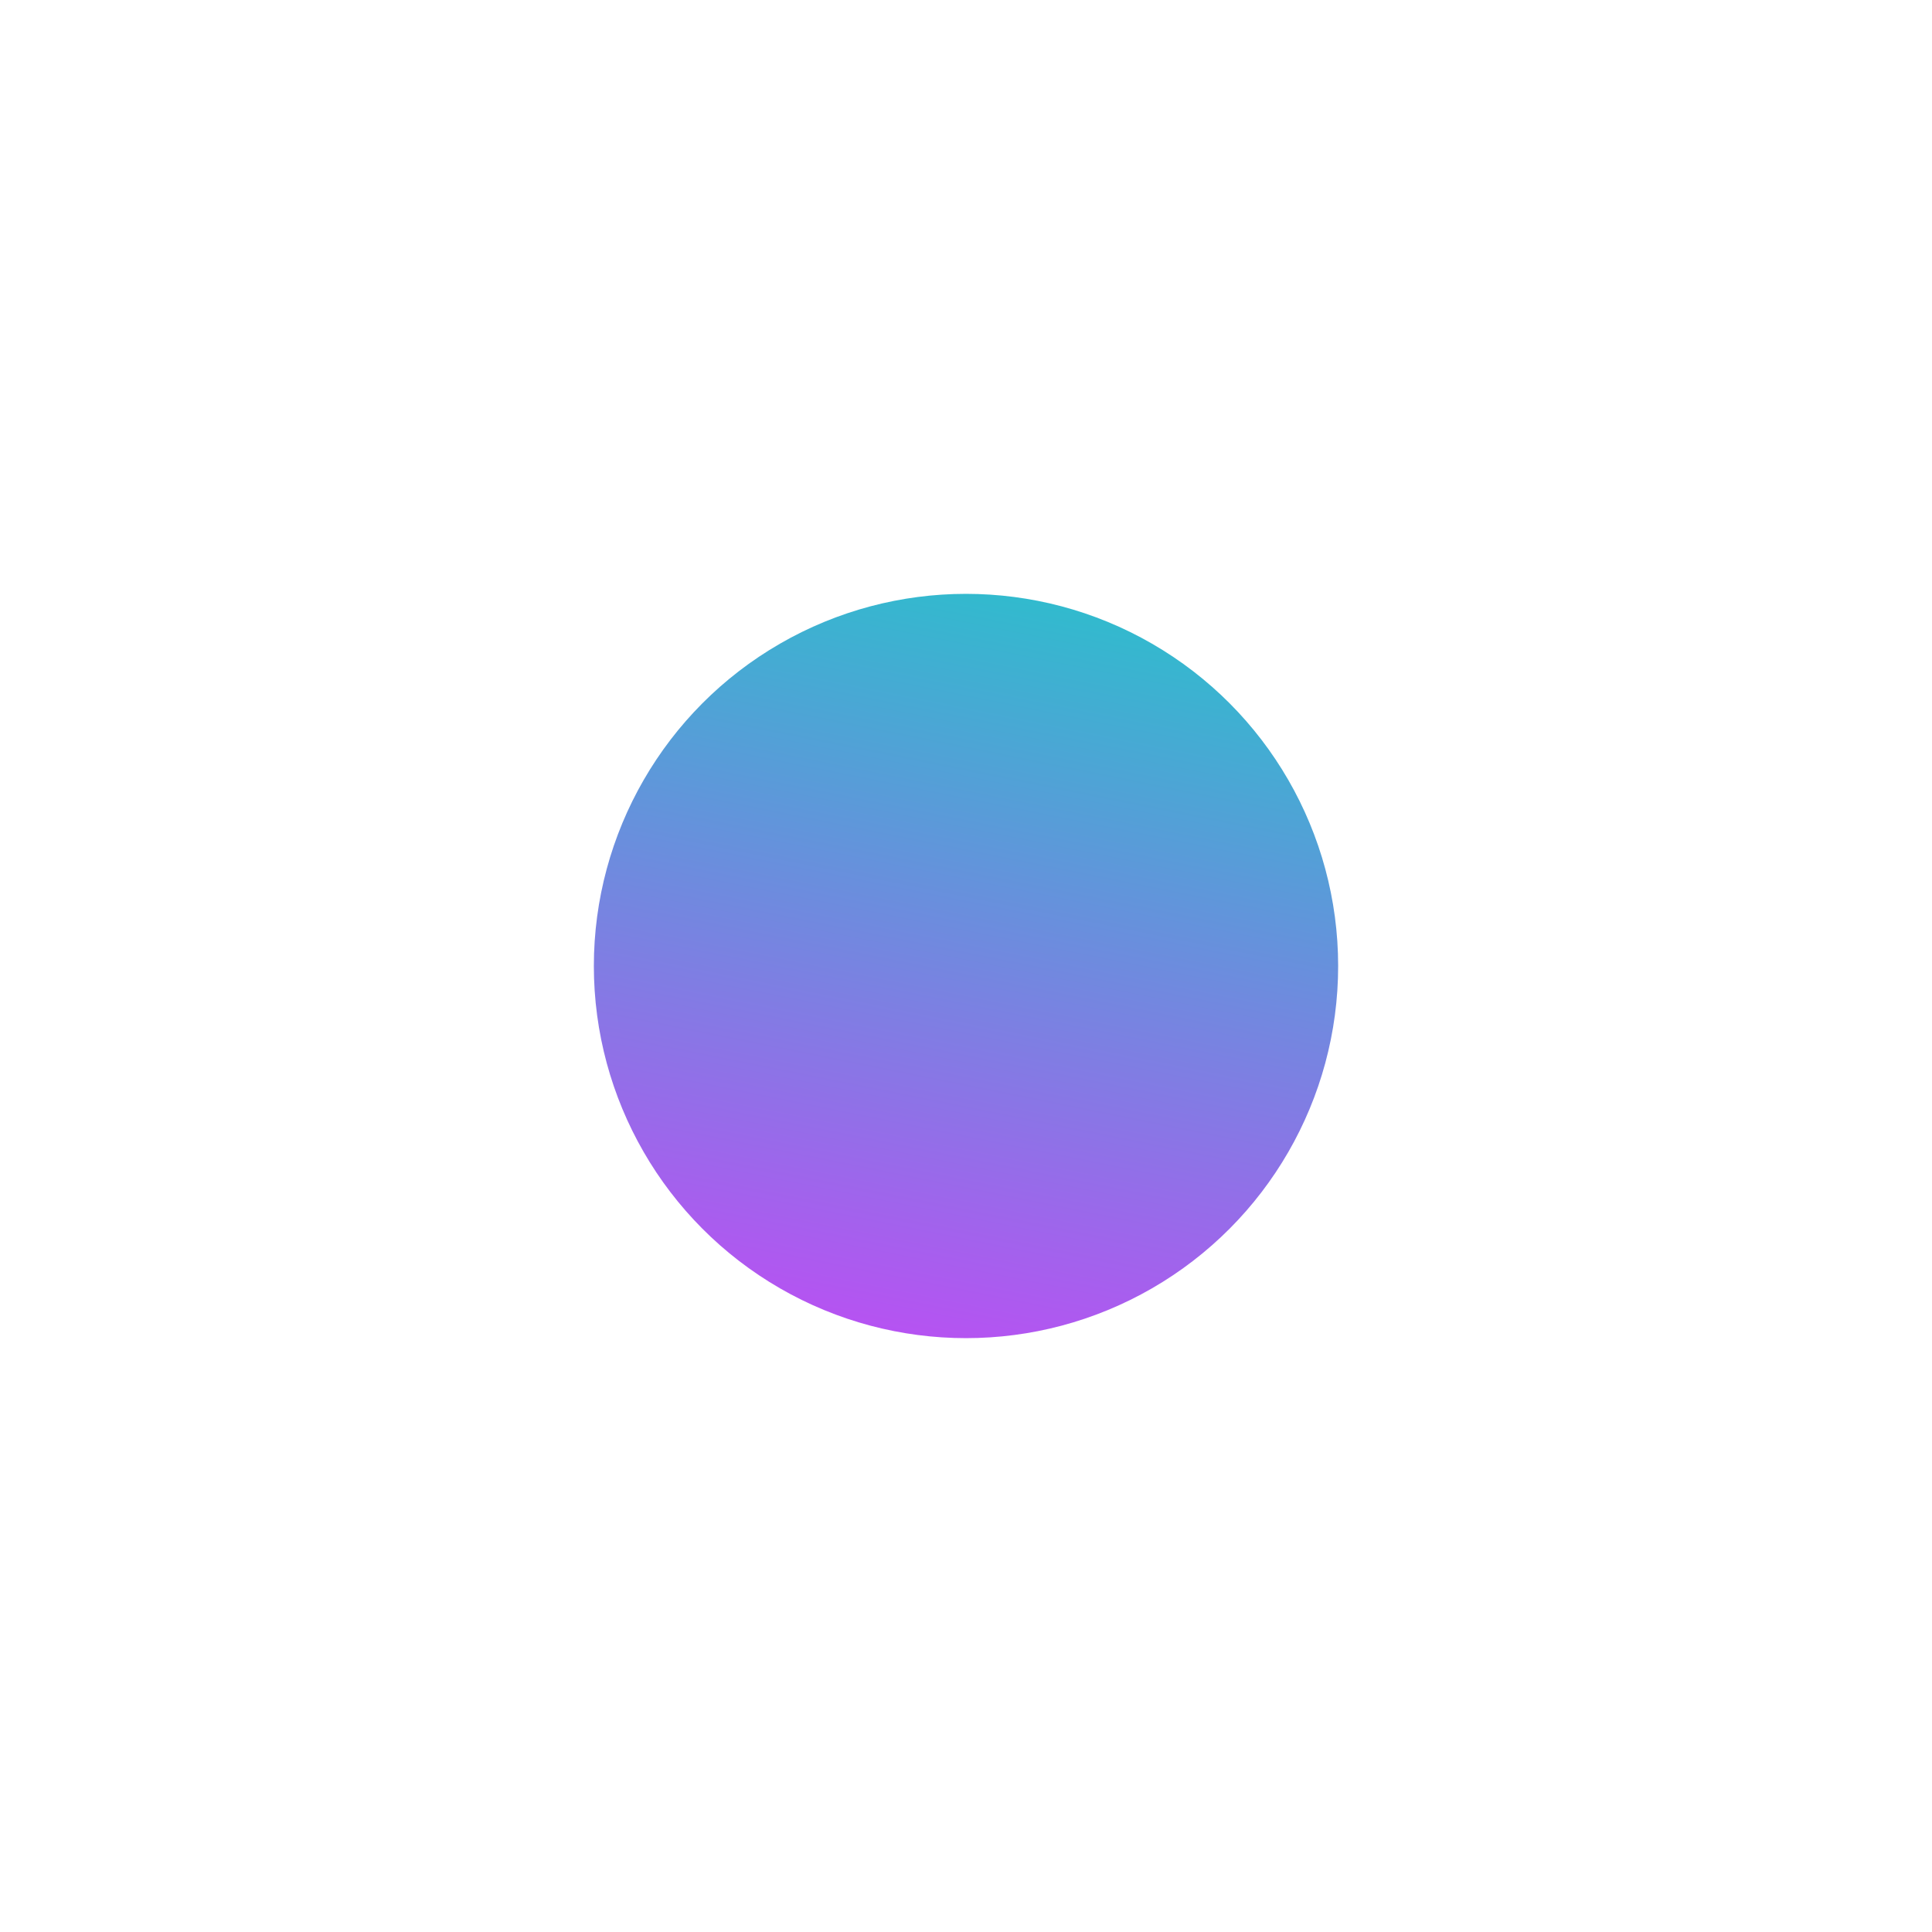 <svg width="976" height="976" viewBox="0 0 976 976" fill="none" xmlns="http://www.w3.org/2000/svg">
<g filter="url(#filter0_f_2011_8)">
<circle cx="488" cy="488" r="188" fill="url(#paint0_linear_2011_8)"/>
</g>
<defs>
<filter id="filter0_f_2011_8" x="0" y="0" width="976" height="976" filterUnits="userSpaceOnUse" color-interpolation-filters="sRGB">
<feFlood flood-opacity="0" result="BackgroundImageFix"/>
<feBlend mode="normal" in="SourceGraphic" in2="BackgroundImageFix" result="shape"/>
<feGaussianBlur stdDeviation="150" result="effect1_foregroundBlur_2011_8"/>
</filter>
<linearGradient id="paint0_linear_2011_8" x1="289.155" y1="695.136" x2="398.131" y2="153.151" gradientUnits="userSpaceOnUse">
<stop stop-color="#C944F7"/>
<stop offset="1" stop-color="#06DCC2"/>
</linearGradient>
</defs>
</svg>
